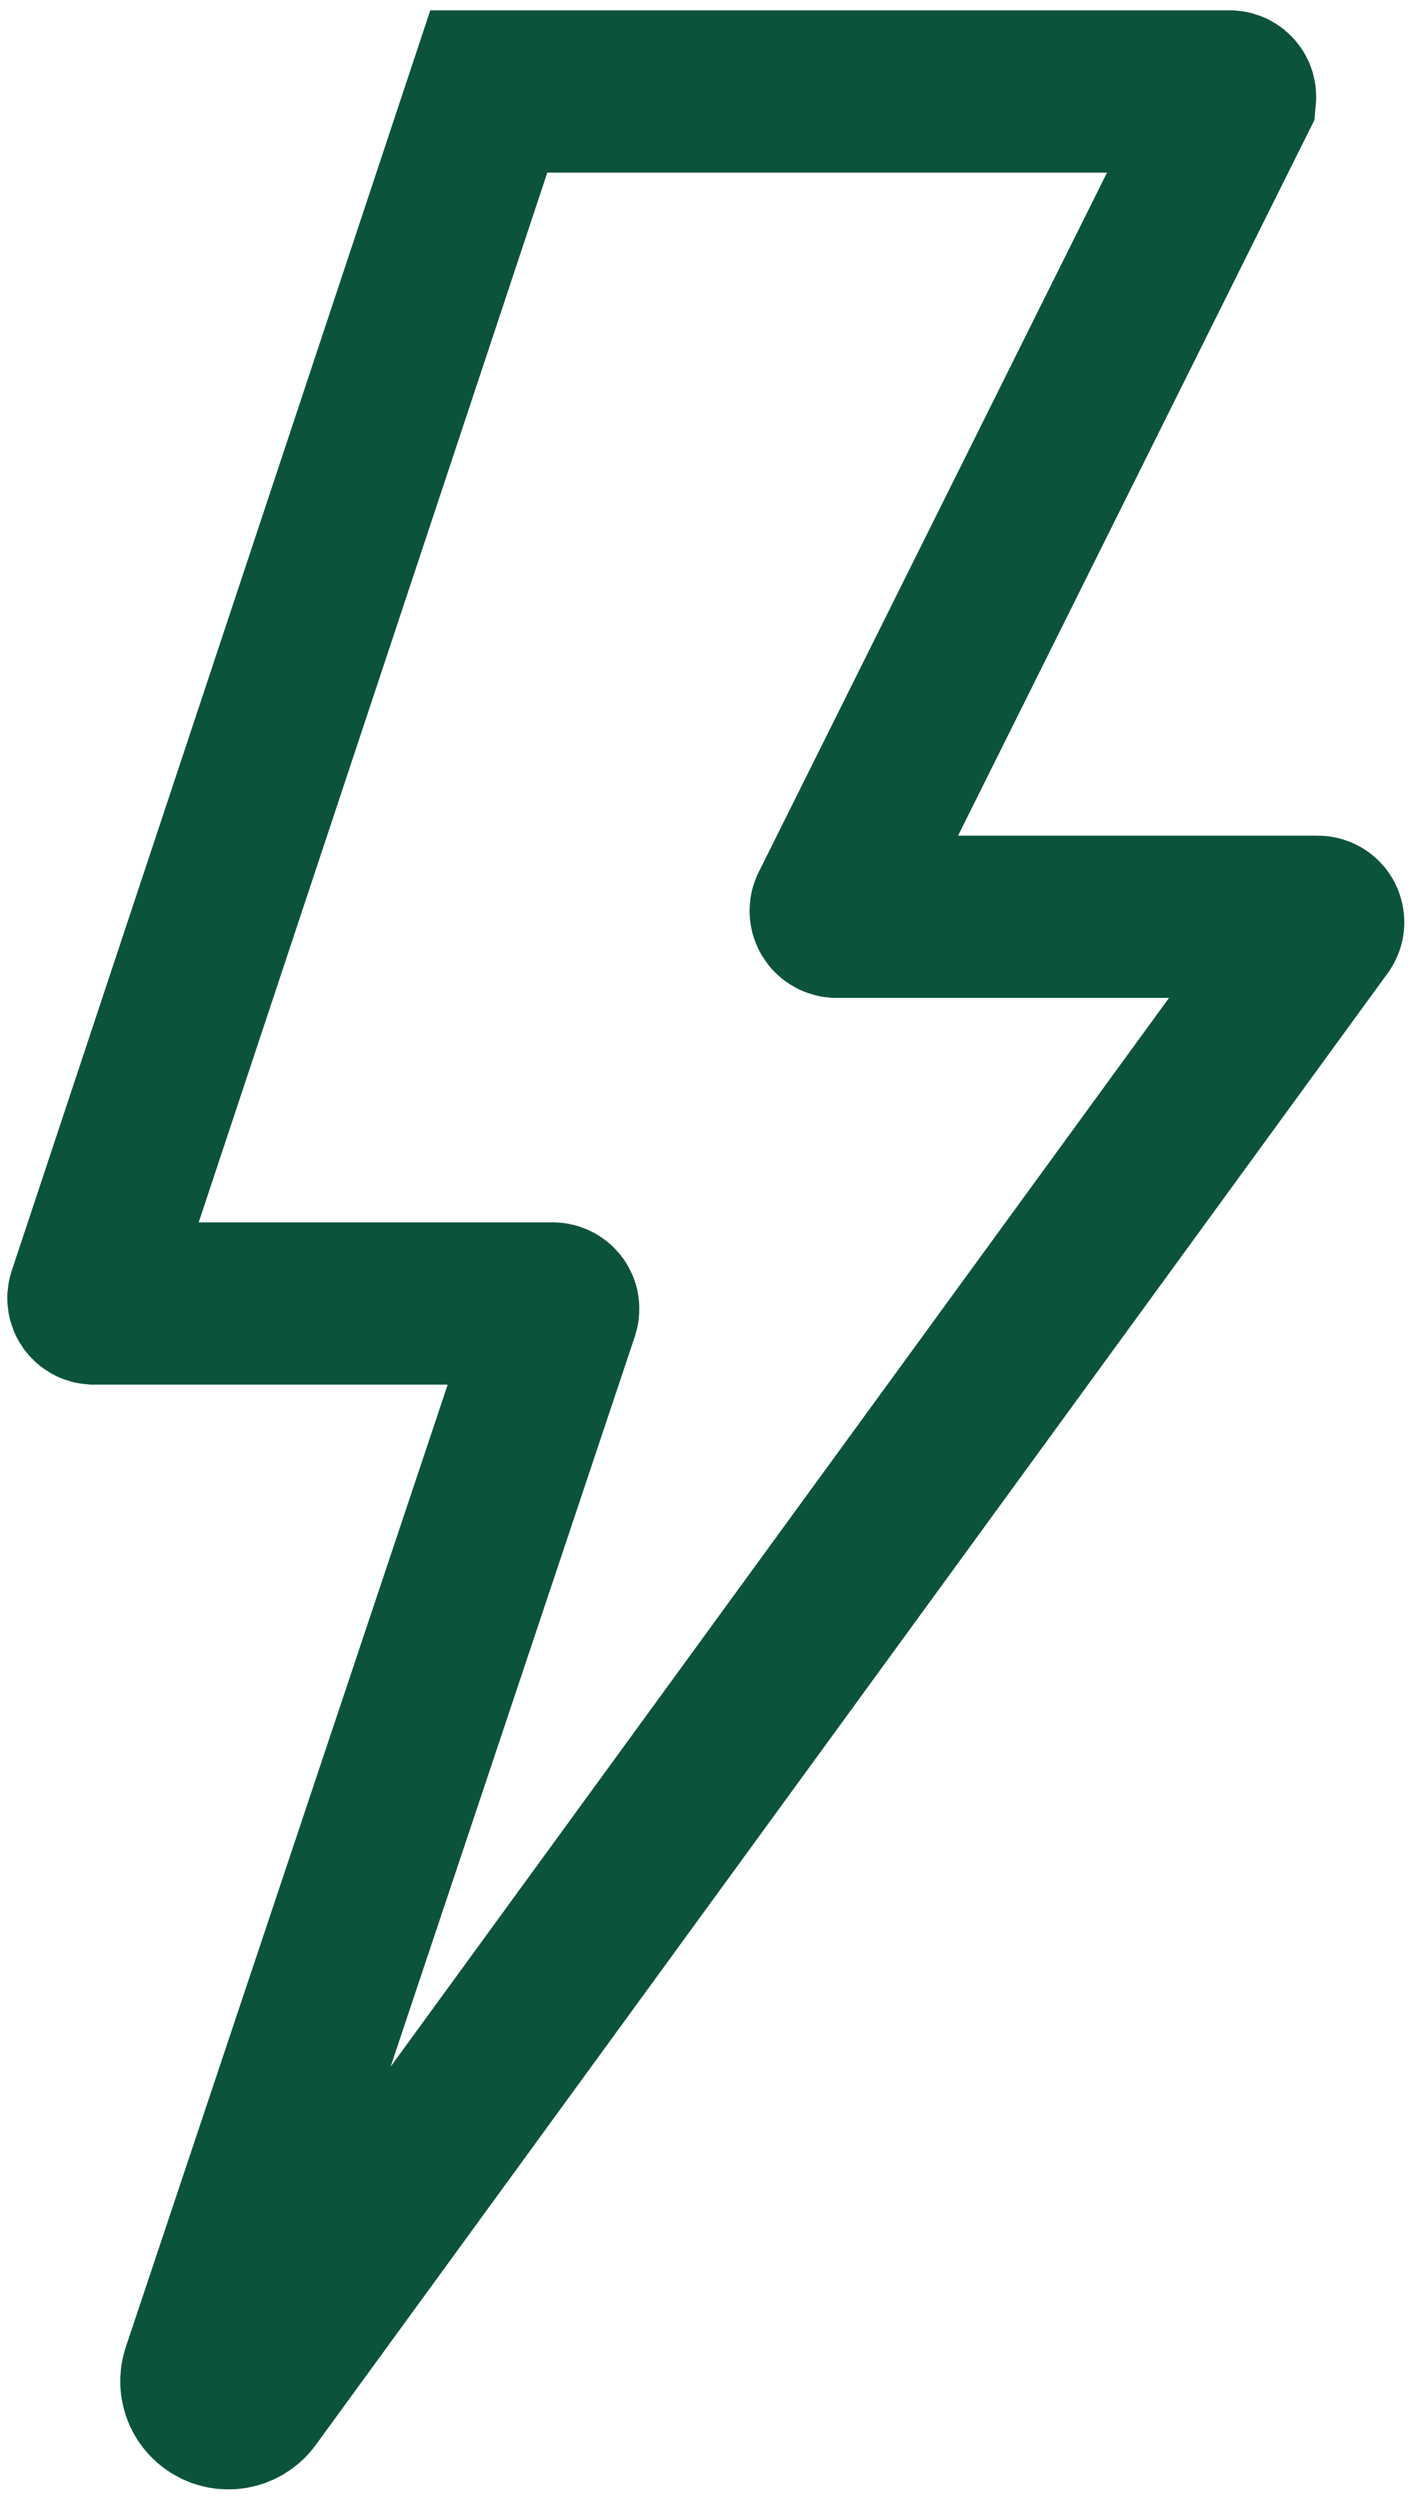 <?xml version="1.0" encoding="UTF-8"?>
<svg xmlns="http://www.w3.org/2000/svg" width="44" height="78" viewBox="0 0 44 78" fill="none">
  <path d="M38.389 2.854H15.253L2.766 40.451C2.758 40.476 2.756 40.502 2.76 40.527C2.764 40.553 2.773 40.577 2.788 40.598C2.802 40.619 2.822 40.637 2.844 40.65C2.867 40.662 2.892 40.669 2.918 40.671H17.244C17.272 40.669 17.299 40.675 17.323 40.686C17.348 40.698 17.369 40.715 17.386 40.736C17.403 40.758 17.414 40.783 17.418 40.81C17.423 40.837 17.421 40.864 17.413 40.89L6.326 74.032C6.263 74.224 6.27 74.431 6.346 74.618C6.423 74.805 6.564 74.957 6.743 75.049C6.922 75.141 7.129 75.165 7.325 75.118C7.521 75.071 7.693 74.955 7.811 74.792L41.258 28.875C41.276 28.85 41.288 28.82 41.291 28.789C41.293 28.758 41.288 28.726 41.273 28.698C41.26 28.67 41.238 28.647 41.211 28.63C41.185 28.614 41.154 28.605 41.123 28.605H26.087C26.058 28.602 26.031 28.592 26.007 28.577C25.983 28.561 25.963 28.541 25.948 28.516C25.934 28.491 25.925 28.464 25.922 28.436C25.92 28.407 25.924 28.378 25.935 28.352L38.541 3.039C38.543 3.017 38.541 2.995 38.535 2.973C38.528 2.952 38.518 2.932 38.503 2.915C38.489 2.898 38.472 2.883 38.452 2.873C38.433 2.862 38.411 2.856 38.389 2.854Z" stroke="#0B543A" stroke-width="5.062"></path>
</svg>
